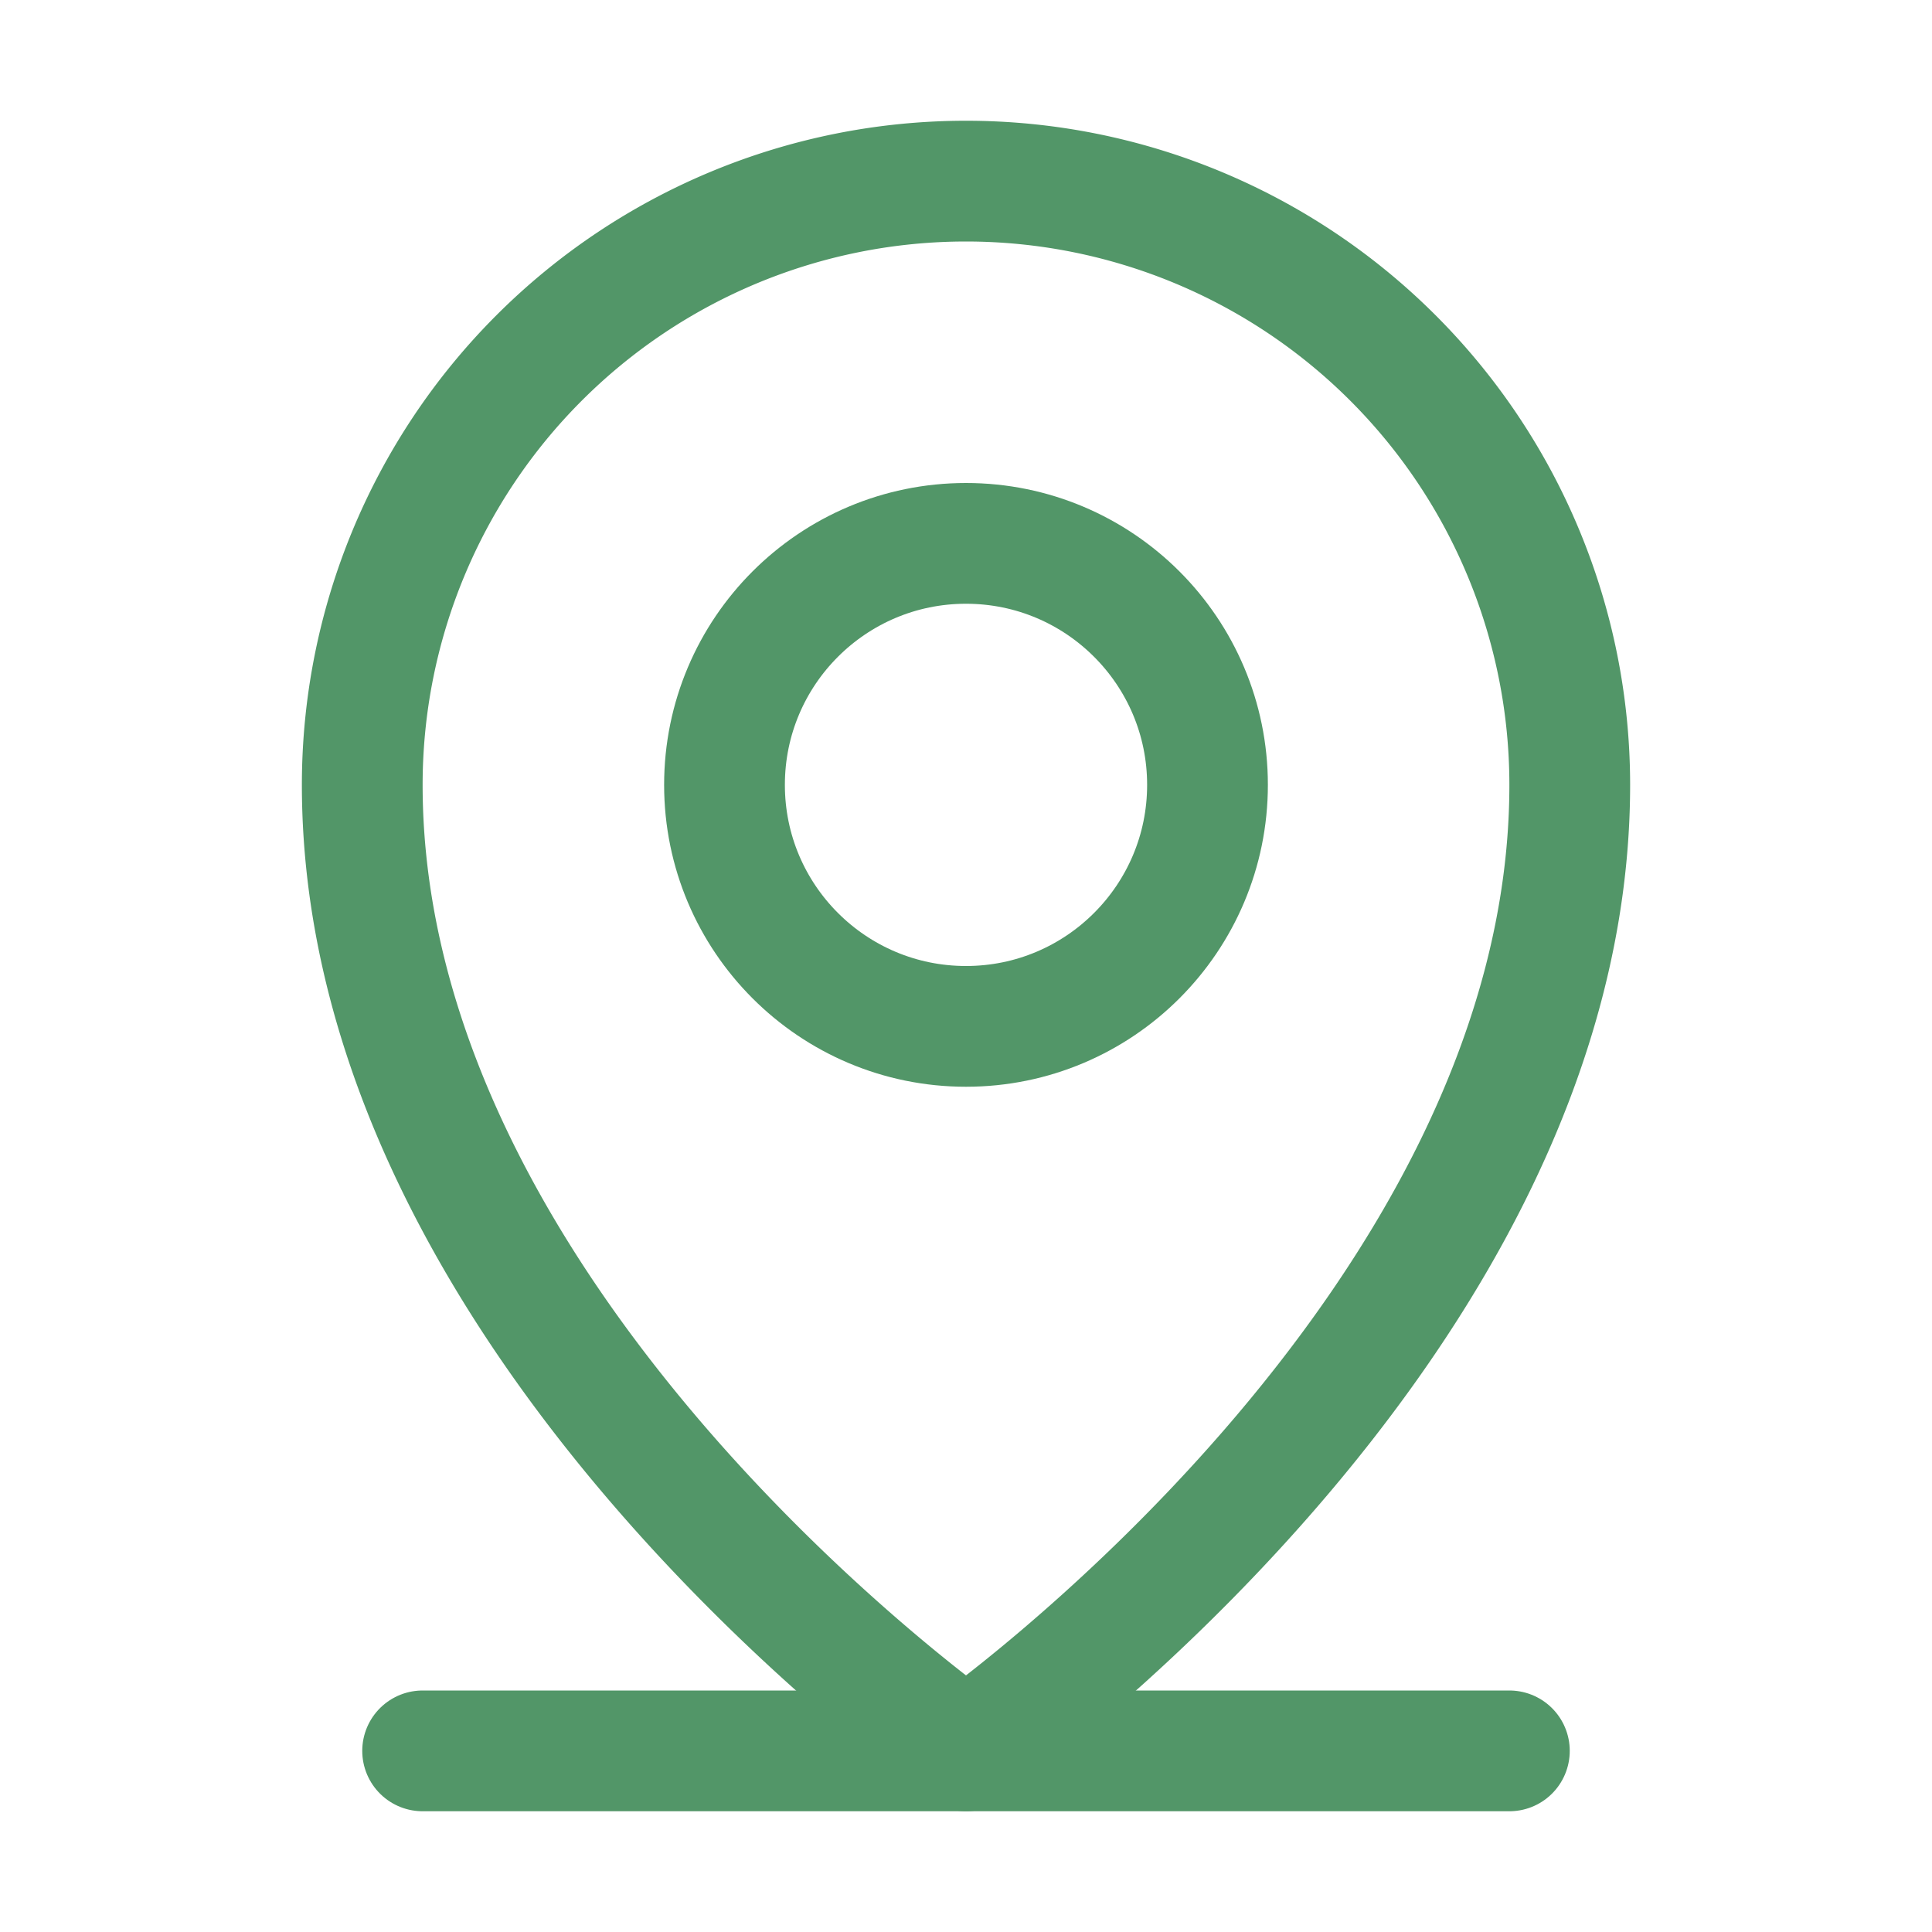 <svg xmlns="http://www.w3.org/2000/svg" width="192" height="192" fill="#529668" viewBox="0 0 256 256"><rect width="256" height="256" fill="none"></rect><line x1="56" y1="232" x2="200" y2="232" stroke="#529668" stroke-linecap="round" stroke-linejoin="round" stroke-width="16"></line><circle cx="128" cy="104" r="32" fill="none" stroke="#529668" stroke-linecap="round" stroke-linejoin="round" stroke-width="16"></circle><path d="M208,104c0,72-80,128-80,128S48,176,48,104a80,80,0,0,1,160,0Z" fill="none" stroke="#529668" stroke-linecap="round" stroke-linejoin="round" stroke-width="16"></path></svg>